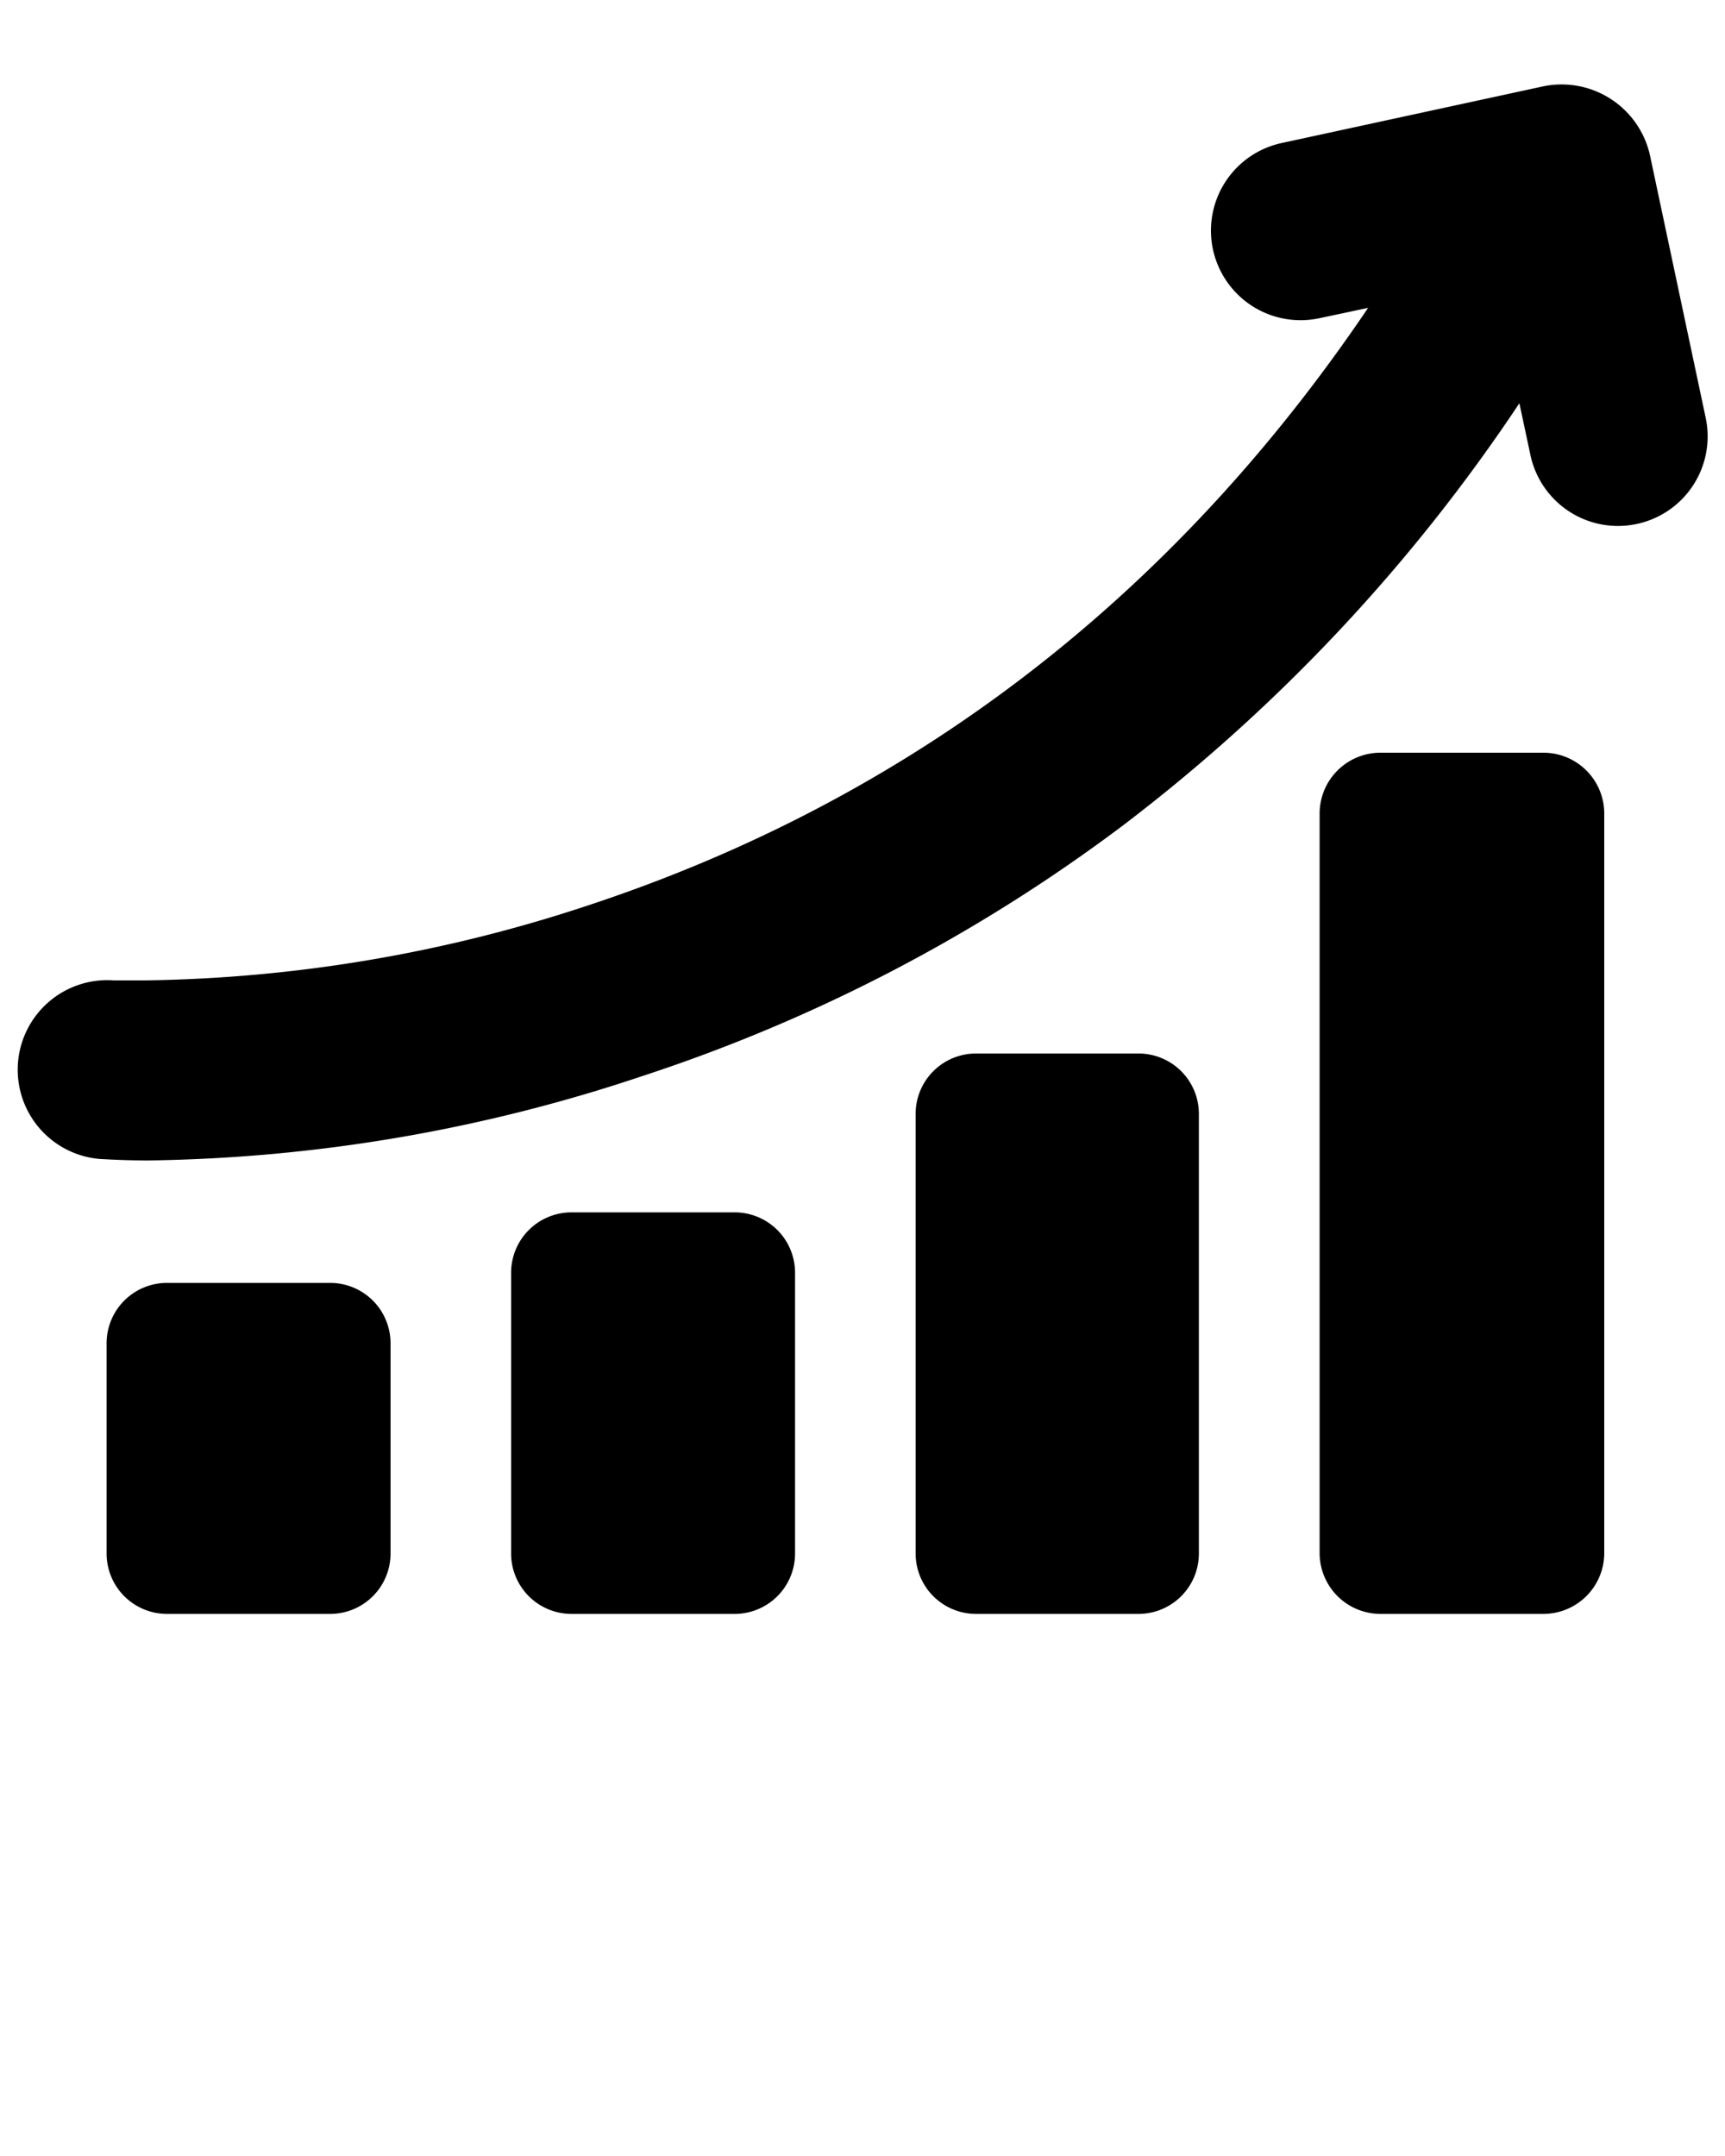 <svg xmlns="http://www.w3.org/2000/svg" data-name="Layer 1" viewBox="0 0 100 125" x="0px" y="0px"><title>Artboard 13</title><path d="M22.64,77.88V90.07a3.5,3.5,0,0,1-3.5,3.5H9.68a3.5,3.5,0,0,1-3.5-3.5V77.88a3.5,3.5,0,0,1,3.5-3.5h9.46A3.5,3.5,0,0,1,22.64,77.88Zm19.95-7.59H33.13a3.5,3.5,0,0,0-3.5,3.5V90.07a3.5,3.5,0,0,0,3.5,3.5h9.46a3.5,3.5,0,0,0,3.5-3.5V73.79A3.5,3.5,0,0,0,42.59,70.29ZM66,61.08H56.58a3.5,3.5,0,0,0-3.5,3.5V90.07a3.5,3.5,0,0,0,3.5,3.5H66a3.5,3.5,0,0,0,3.5-3.5V64.58A3.5,3.5,0,0,0,66,61.08ZM89.48,43.64H80a3.53,3.53,0,0,0-3.5,3.57V90A3.53,3.53,0,0,0,80,93.57h9.46A3.53,3.53,0,0,0,93,90V47.21A3.53,3.53,0,0,0,89.48,43.64Zm9.4-19.42L95.65,9a5.25,5.25,0,0,0-6.16-4L74.31,8.29a5.19,5.19,0,0,0,2.17,10.16l2.83-.6C67.95,34.67,52.78,46.31,34.16,52.47A84.93,84.93,0,0,1,8.43,56.84c-1,0-1.69,0-1.84,0h0a5.19,5.19,0,0,0-.74,10.36c.18,0,1.15.08,2.78.08A93.74,93.74,0,0,0,37.2,62.4a96,96,0,0,0,28-14.62,101.08,101.08,0,0,0,22.88-24.4l.64,3a5.19,5.19,0,0,0,6.16,4,5.19,5.19,0,0,0,4-6.16Z"/></svg>